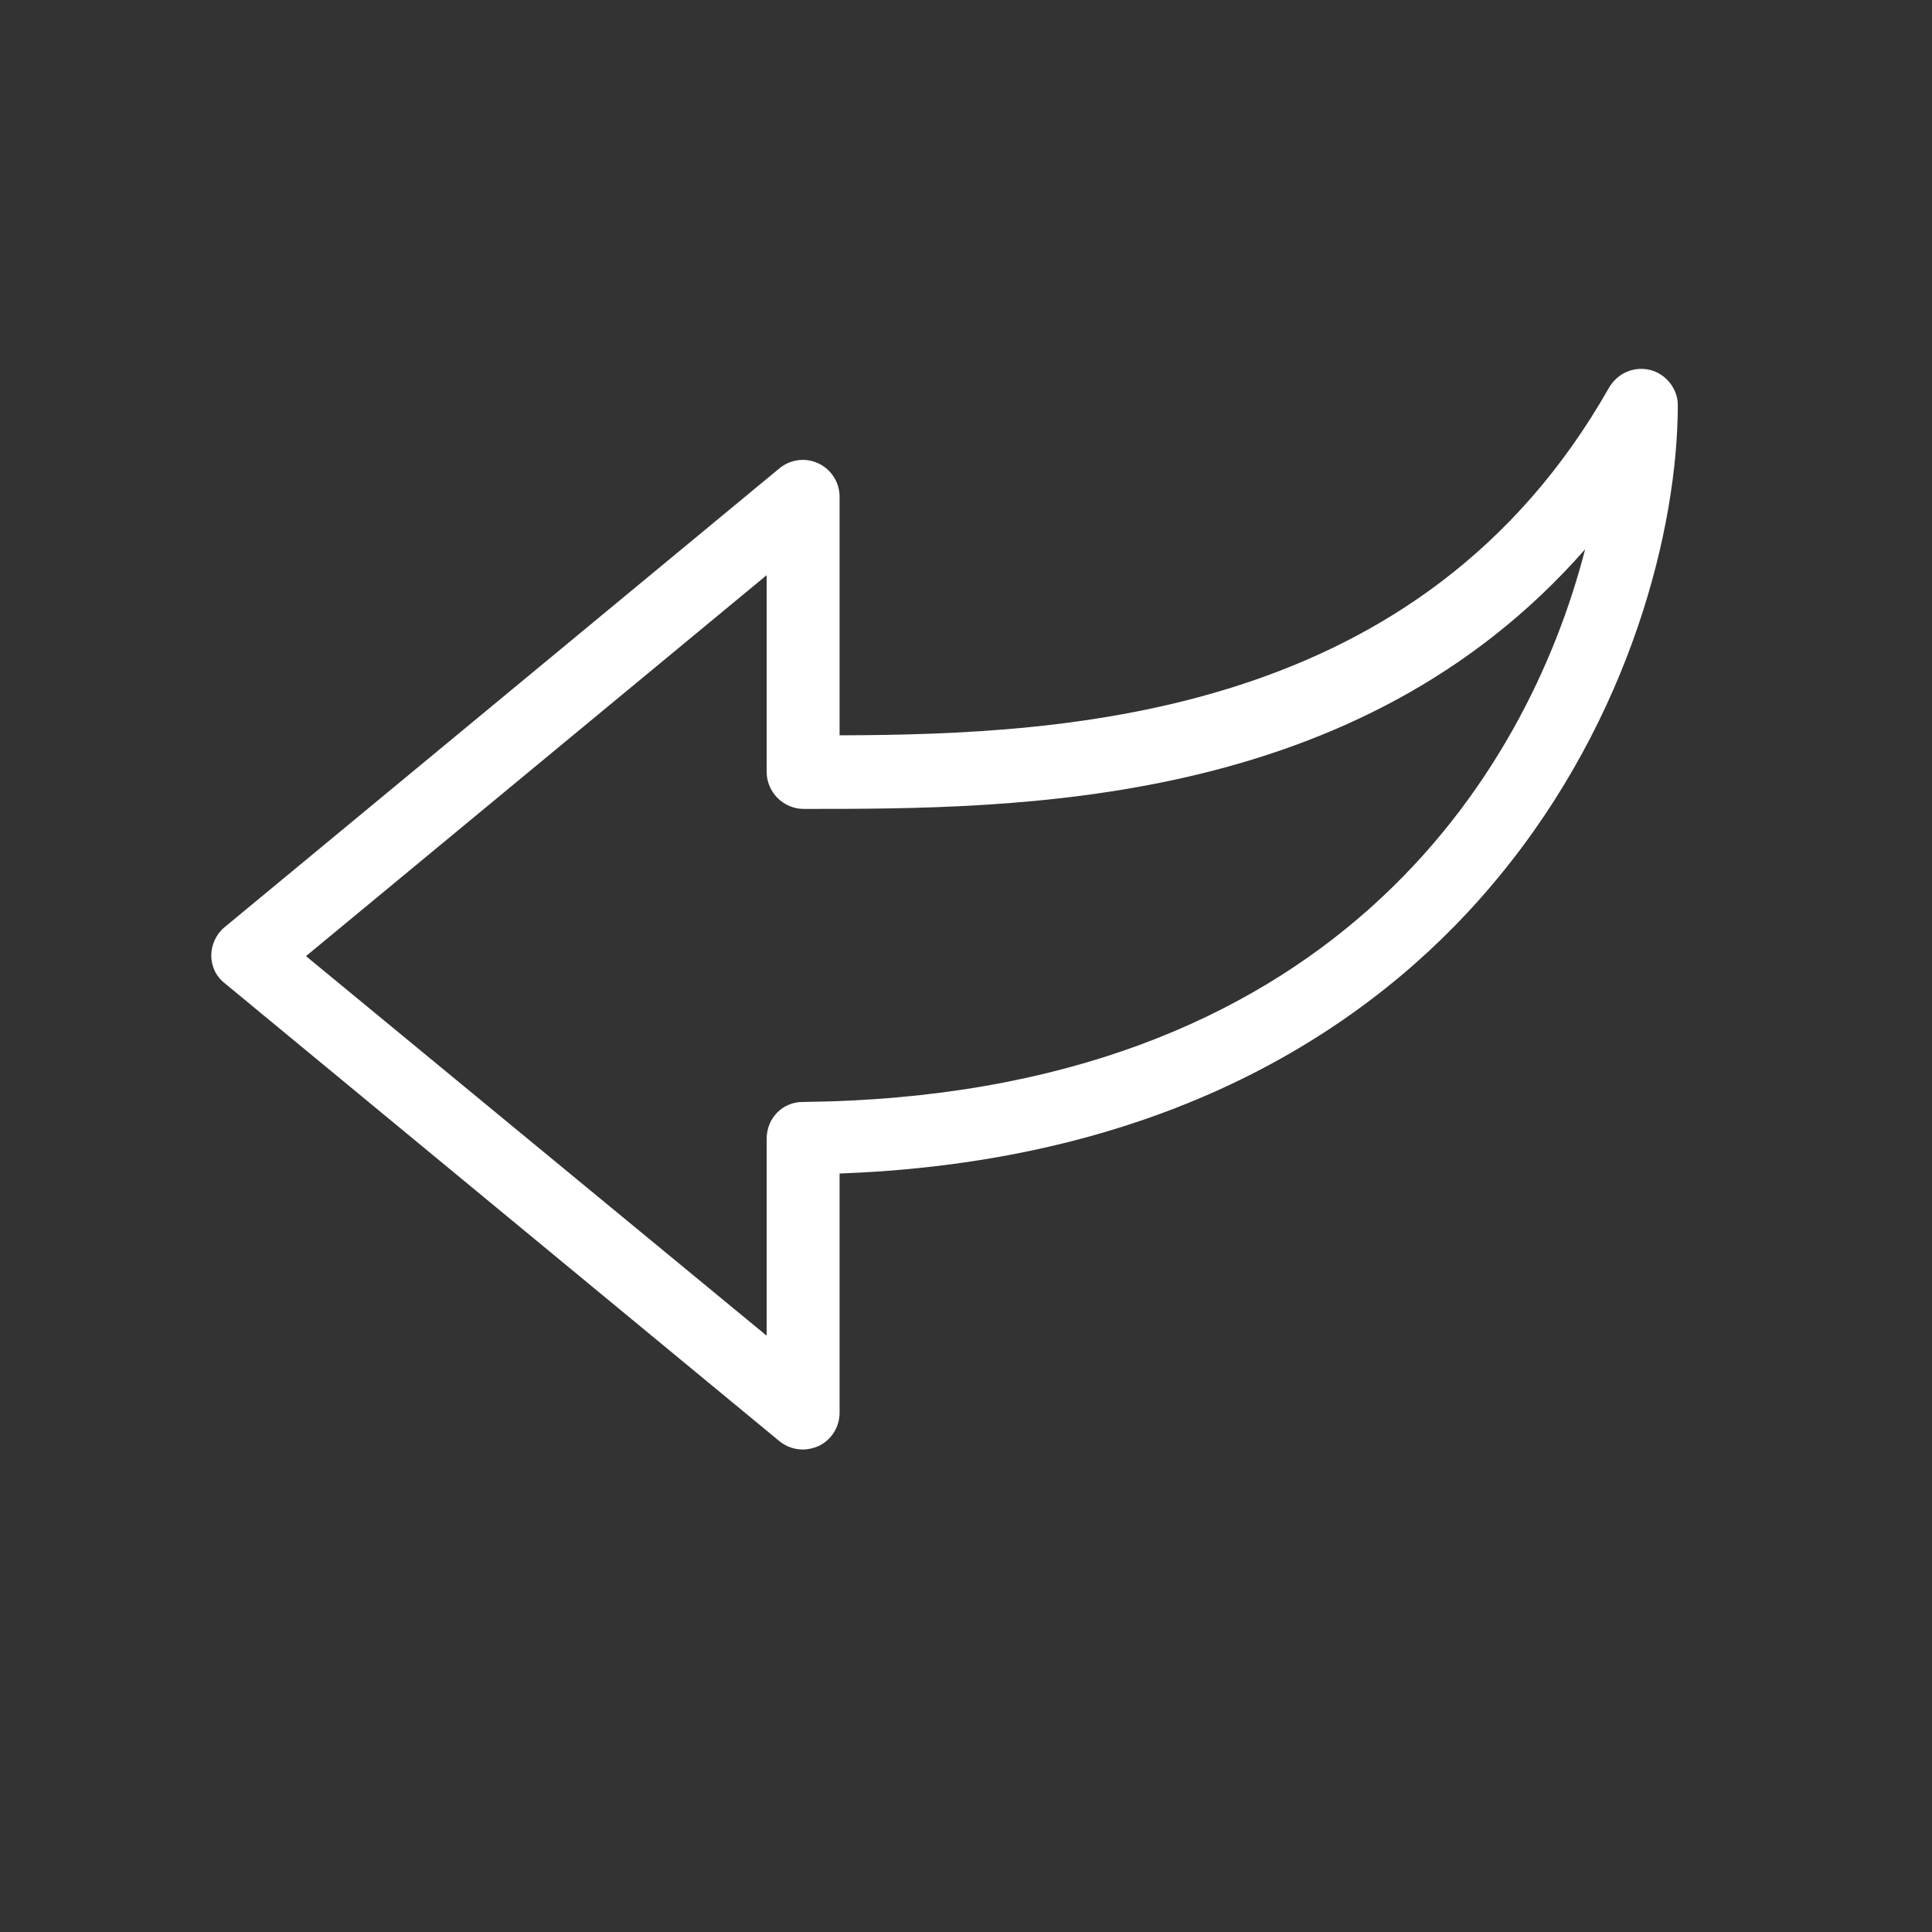 <?xml version="1.0" encoding="utf-8"?>
<!-- Generator: Adobe Illustrator 18.1.1, SVG Export Plug-In . SVG Version: 6.00 Build 0)  -->
<svg version="1.1" id="Layer_1" xmlns="http://www.w3.org/2000/svg" xmlns:xlink="http://www.w3.org/1999/xlink" x="0px" y="0px"
	 viewBox="0 0 283.5 283.5" enable-background="new 0 0 283.5 283.5" xml:space="preserve">
<rect x="0" y="0" width="283.5" height="283.5" fill="#333333" stroke="none"/>
<g>
	<g>
		<path fill="#FFFFFF" d="M242.2,54.3c-2.4-0.6-4.8,0.4-6.1,2.6c-27.4,48.3-79.1,50.9-112.9,51v-35c0-2.1-1.2-4-3.1-4.9
			c-1.9-0.9-4.1-0.6-5.7,0.7l-81.5,67.4c-1.2,1-1.9,2.6-1.9,4.1c0,1.6,0.7,3.1,2,4.1l81.4,67.2c1,0.8,2.2,1.2,3.4,1.2
			c0.8,0,1.6-0.2,2.3-0.5c1.9-0.9,3.1-2.8,3.1-4.9v-35.1c51.8-1.9,81.1-24.5,96.7-43.5c19.4-23.5,26.3-51.3,26.3-69.3
			C246.2,57.1,244.5,54.9,242.2,54.3L242.2,54.3z M117.8,161.7c-3,0-5.3,2.4-5.3,5.4V196l-67.6-55.7l67.6-55.9v28.9
			c0,1.4,0.6,2.8,1.6,3.8c1,1,2.4,1.6,3.8,1.6c31.4,0,81.3,0,114.7-38.1C224.1,113.7,195.2,160.9,117.8,161.7L117.8,161.7z
			 M117.8,161.7"/>
	</g>
</g>
</svg>
